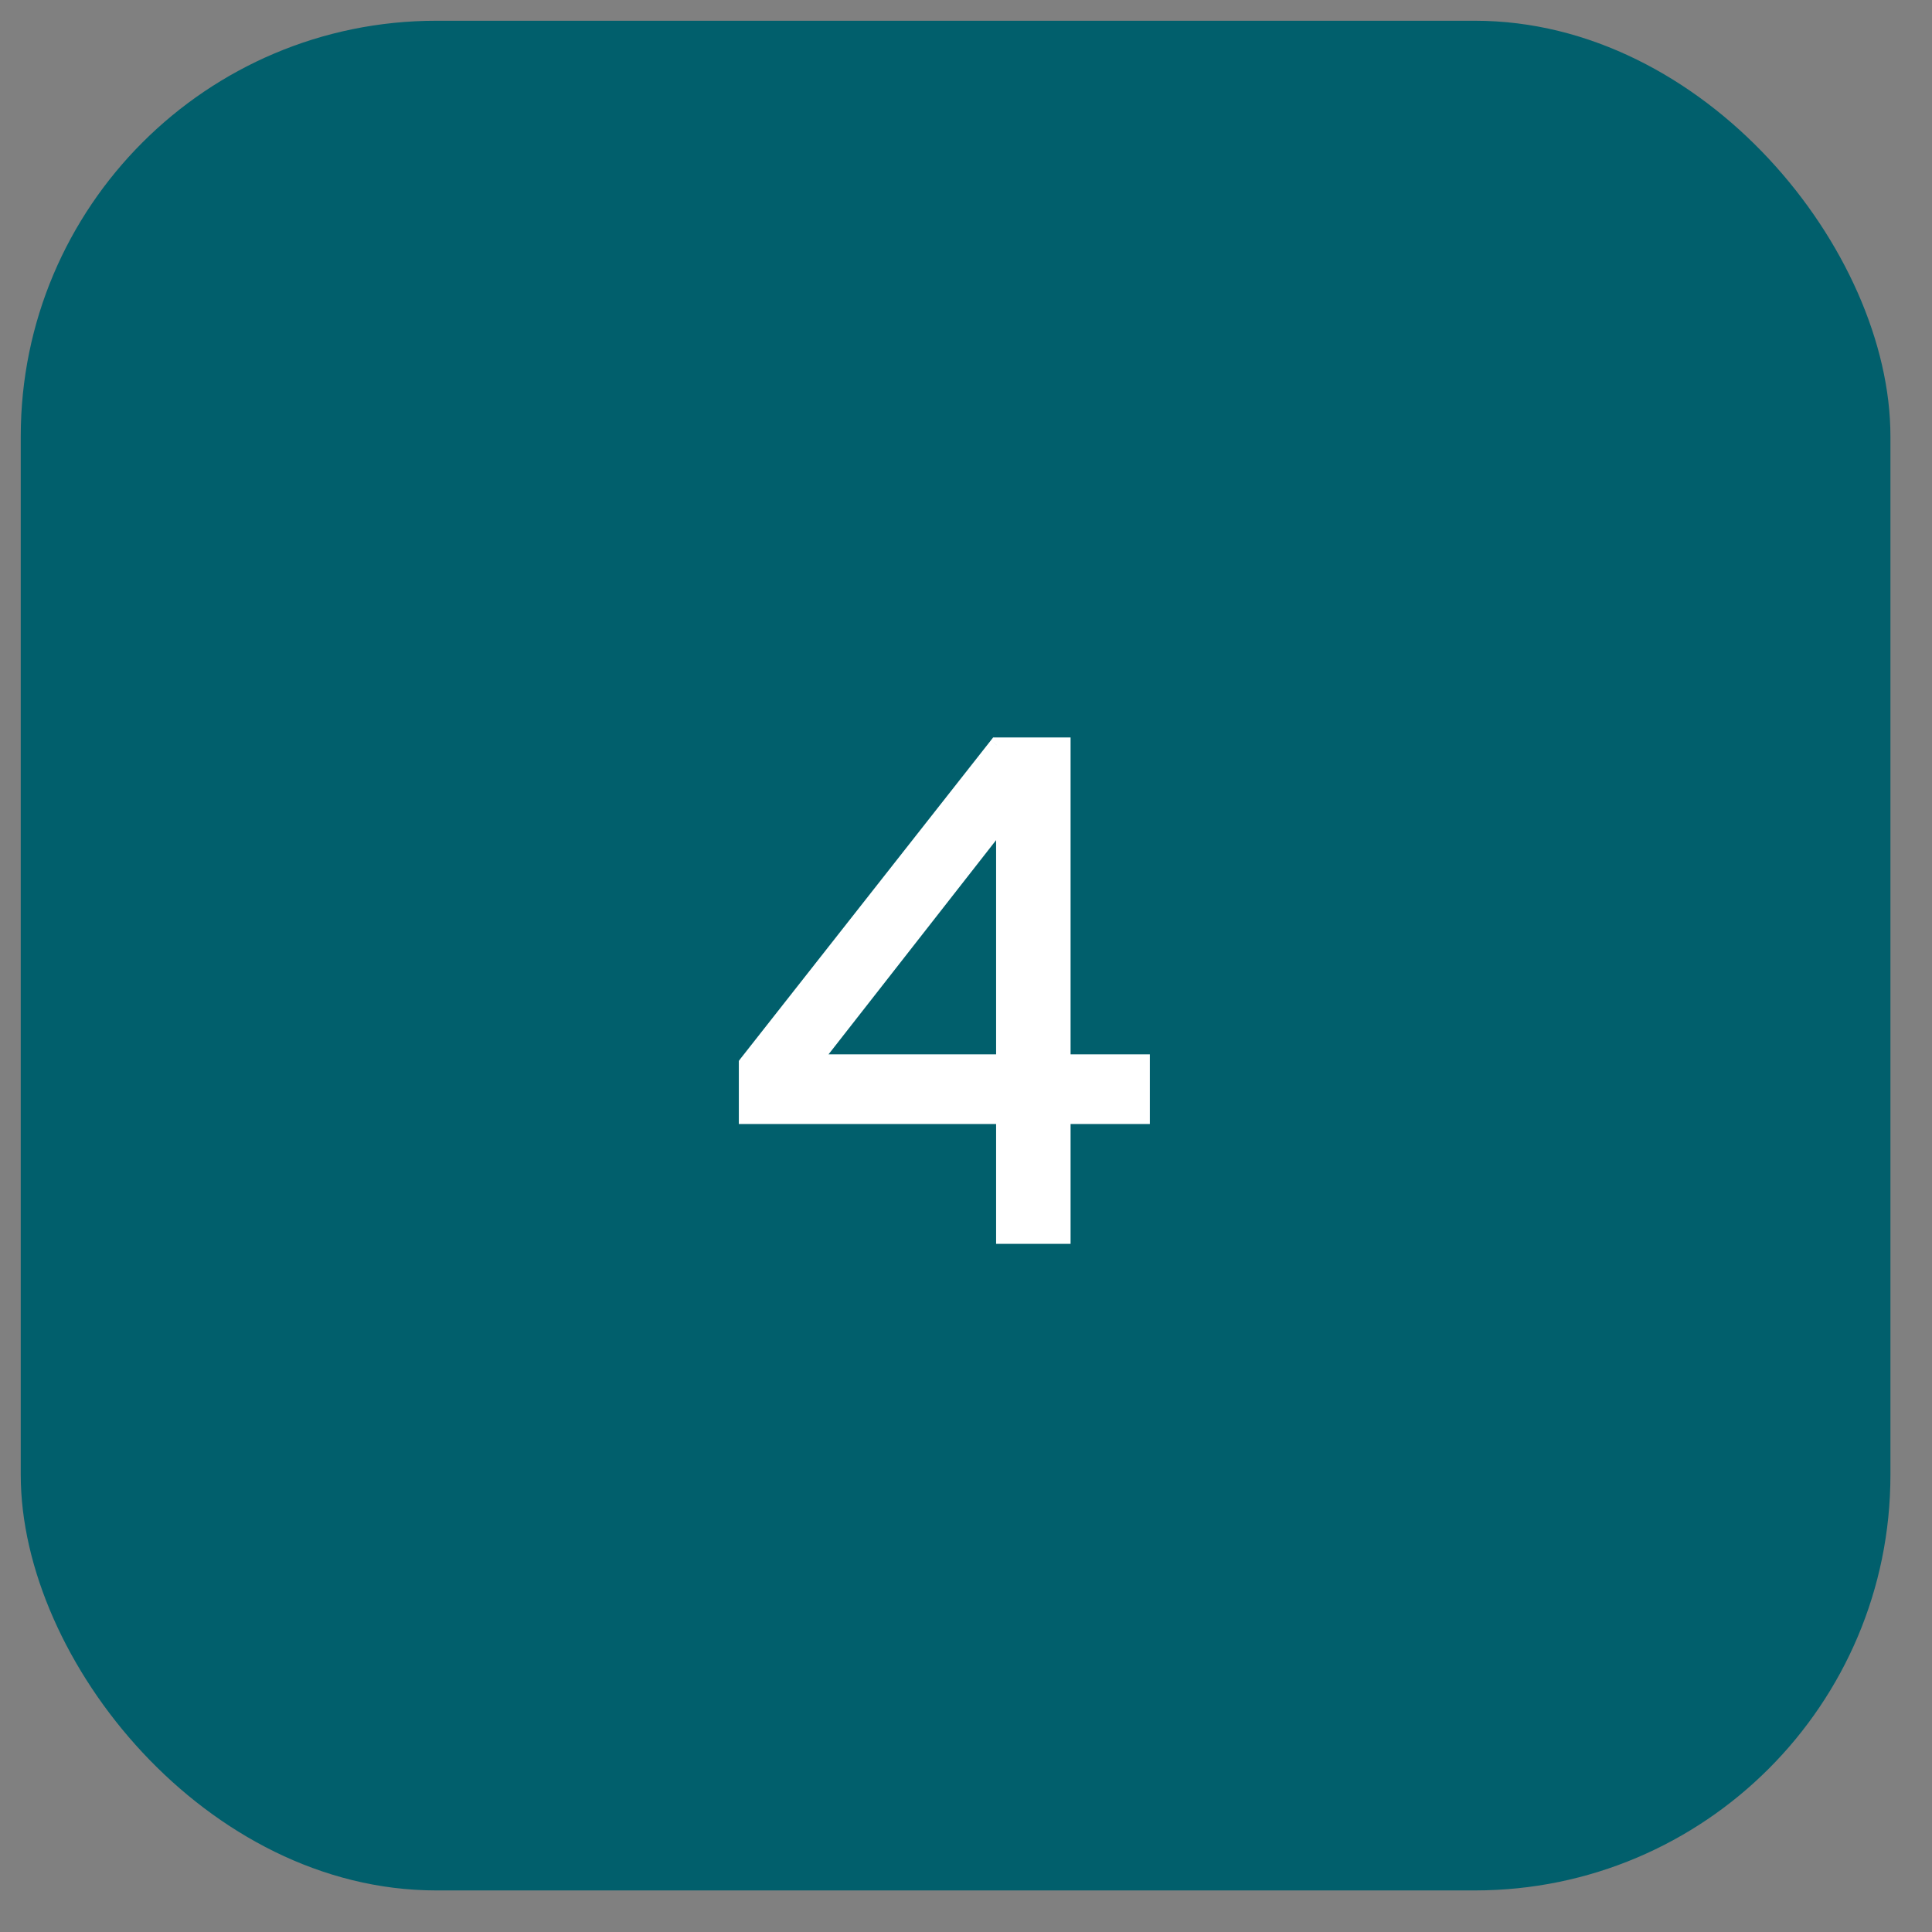 <?xml version="1.0" encoding="UTF-8"?> <svg xmlns="http://www.w3.org/2000/svg" width="31" height="31" viewBox="0 0 31 31" fill="none"><rect x="0" y="0" width="31" height="31" fill="#808080" stroke="none"/><rect x="0.333" y="0.333" width="30" height="30" rx="6.667" fill="#015F6C"></rect><path d="M11.98 17.91V17.066L15.996 11.958H17.053V17.043H18.325V17.91H17.053V19.833H16.108V17.91H11.98ZM16.108 13.117L13.037 17.043H16.108V13.117Z" fill="white"></path><path d="M11.98 17.91H11.855V18.035H11.98V17.91ZM11.98 17.066L11.881 16.988L11.855 17.023V17.066H11.98ZM15.996 11.958V11.833H15.935L15.898 11.881L15.996 11.958ZM17.053 11.958H17.178V11.833H17.053V11.958ZM17.053 17.043H16.928V17.168H17.053V17.043ZM18.325 17.043H18.45V16.918H18.325V17.043ZM18.325 17.91V18.035H18.45V17.91H18.325ZM17.053 17.91V17.785H16.928V17.91H17.053ZM17.053 19.833V19.958H17.178V19.833H17.053ZM16.108 19.833H15.983V19.958H16.108V19.833ZM16.108 17.91H16.233V17.785H16.108V17.91ZM16.108 13.117H16.233V12.754L16.01 13.04L16.108 13.117ZM13.037 17.043L12.939 16.966L12.781 17.168H13.037V17.043ZM16.108 17.043V17.168H16.233V17.043H16.108ZM12.105 17.91V17.066H11.855V17.91H12.105ZM12.078 17.143L16.094 12.036L15.898 11.881L11.881 16.988L12.078 17.143ZM15.996 12.083H17.053V11.833H15.996V12.083ZM16.928 11.958V17.043H17.178V11.958H16.928ZM17.053 17.168H18.325V16.918H17.053V17.168ZM18.2 17.043V17.91H18.45V17.043H18.2ZM18.325 17.785H17.053V18.035H18.325V17.785ZM16.928 17.91V19.833H17.178V17.91H16.928ZM17.053 19.708H16.108V19.958H17.053V19.708ZM16.233 19.833V17.91H15.983V19.833H16.233ZM16.108 17.785H11.98V18.035H16.108V17.785ZM16.01 13.04L12.939 16.966L13.136 17.12L16.207 13.194L16.01 13.04ZM13.037 17.168H16.108V16.918H13.037V17.168ZM16.233 17.043V13.117H15.983V17.043H16.233Z" fill="white"></path></svg> 